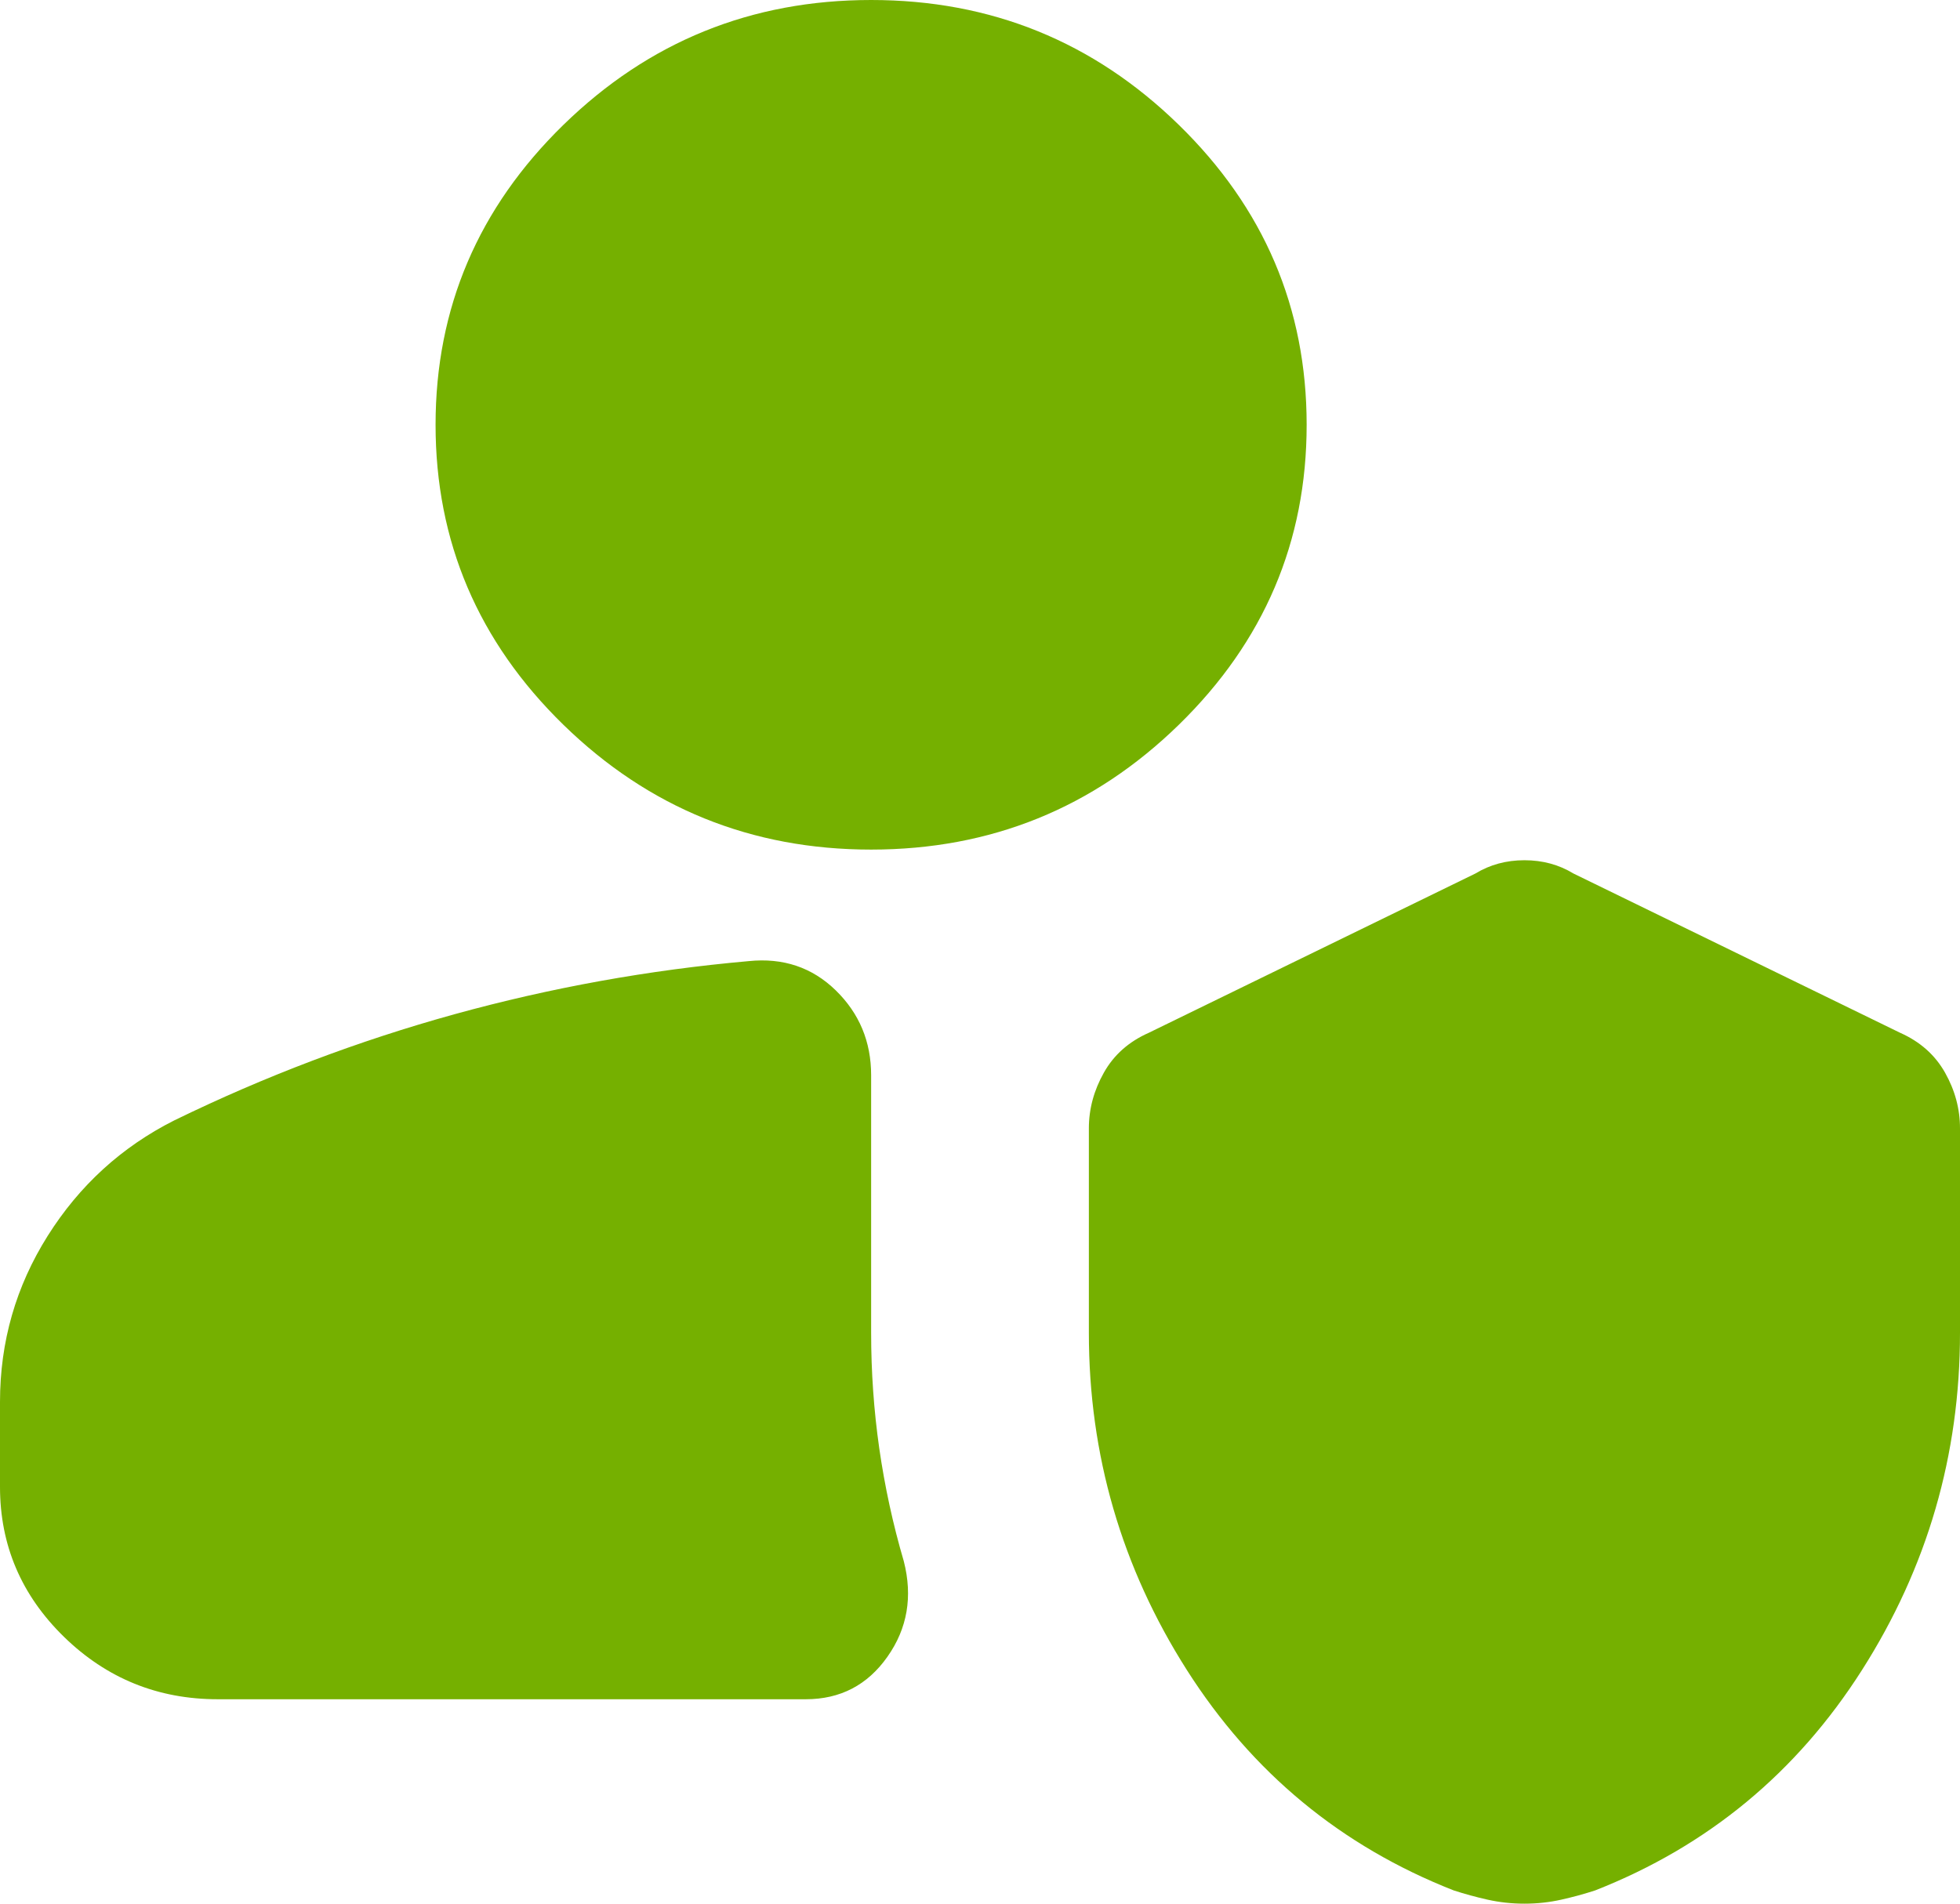 <?xml version="1.0" encoding="UTF-8"?> <svg xmlns="http://www.w3.org/2000/svg" width="35" height="34" viewBox="0 0 35 34" fill="none"><path d="M27.222 34C26.995 34 26.777 33.976 26.566 33.929C26.355 33.882 26.153 33.826 25.958 33.763C23.949 32.973 22.361 31.661 21.194 29.827C20.028 27.994 19.444 25.986 19.444 23.805V20.153C19.444 19.806 19.534 19.474 19.712 19.158C19.89 18.841 20.157 18.604 20.514 18.446L26.347 15.601C26.607 15.443 26.898 15.364 27.222 15.364C27.546 15.364 27.838 15.443 28.097 15.601L33.931 18.446C34.287 18.604 34.554 18.841 34.733 19.158C34.911 19.474 35 19.806 35 20.153V23.805C35 25.986 34.417 27.994 33.25 29.827C32.083 31.661 30.495 32.973 28.486 33.763C28.292 33.826 28.089 33.882 27.878 33.929C27.668 33.976 27.449 34 27.222 34ZM3.889 30.349C2.819 30.349 1.904 29.977 1.142 29.234C0.381 28.491 0 27.598 0 26.555V25.038C0 23.963 0.284 22.975 0.851 22.074C1.418 21.173 2.171 20.485 3.111 20.011C4.731 19.221 6.4 18.589 8.118 18.114C9.836 17.64 11.586 17.324 13.368 17.166C13.984 17.103 14.502 17.277 14.924 17.688C15.345 18.099 15.556 18.604 15.556 19.205V23.805C15.556 24.5 15.604 25.188 15.701 25.867C15.799 26.547 15.944 27.219 16.139 27.883C16.301 28.515 16.204 29.084 15.847 29.59C15.491 30.096 15.005 30.349 14.389 30.349H3.889ZM15.556 15.174C13.417 15.174 11.586 14.431 10.062 12.946C8.539 11.46 7.778 9.674 7.778 7.587C7.778 5.501 8.539 3.715 10.062 2.229C11.586 0.743 13.417 0 15.556 0C17.694 0 19.526 0.743 21.049 2.229C22.572 3.715 23.333 5.501 23.333 7.587C23.333 9.674 22.572 11.46 21.049 12.946C19.526 14.431 17.694 15.174 15.556 15.174Z" fill="#75B000"></path></svg> 